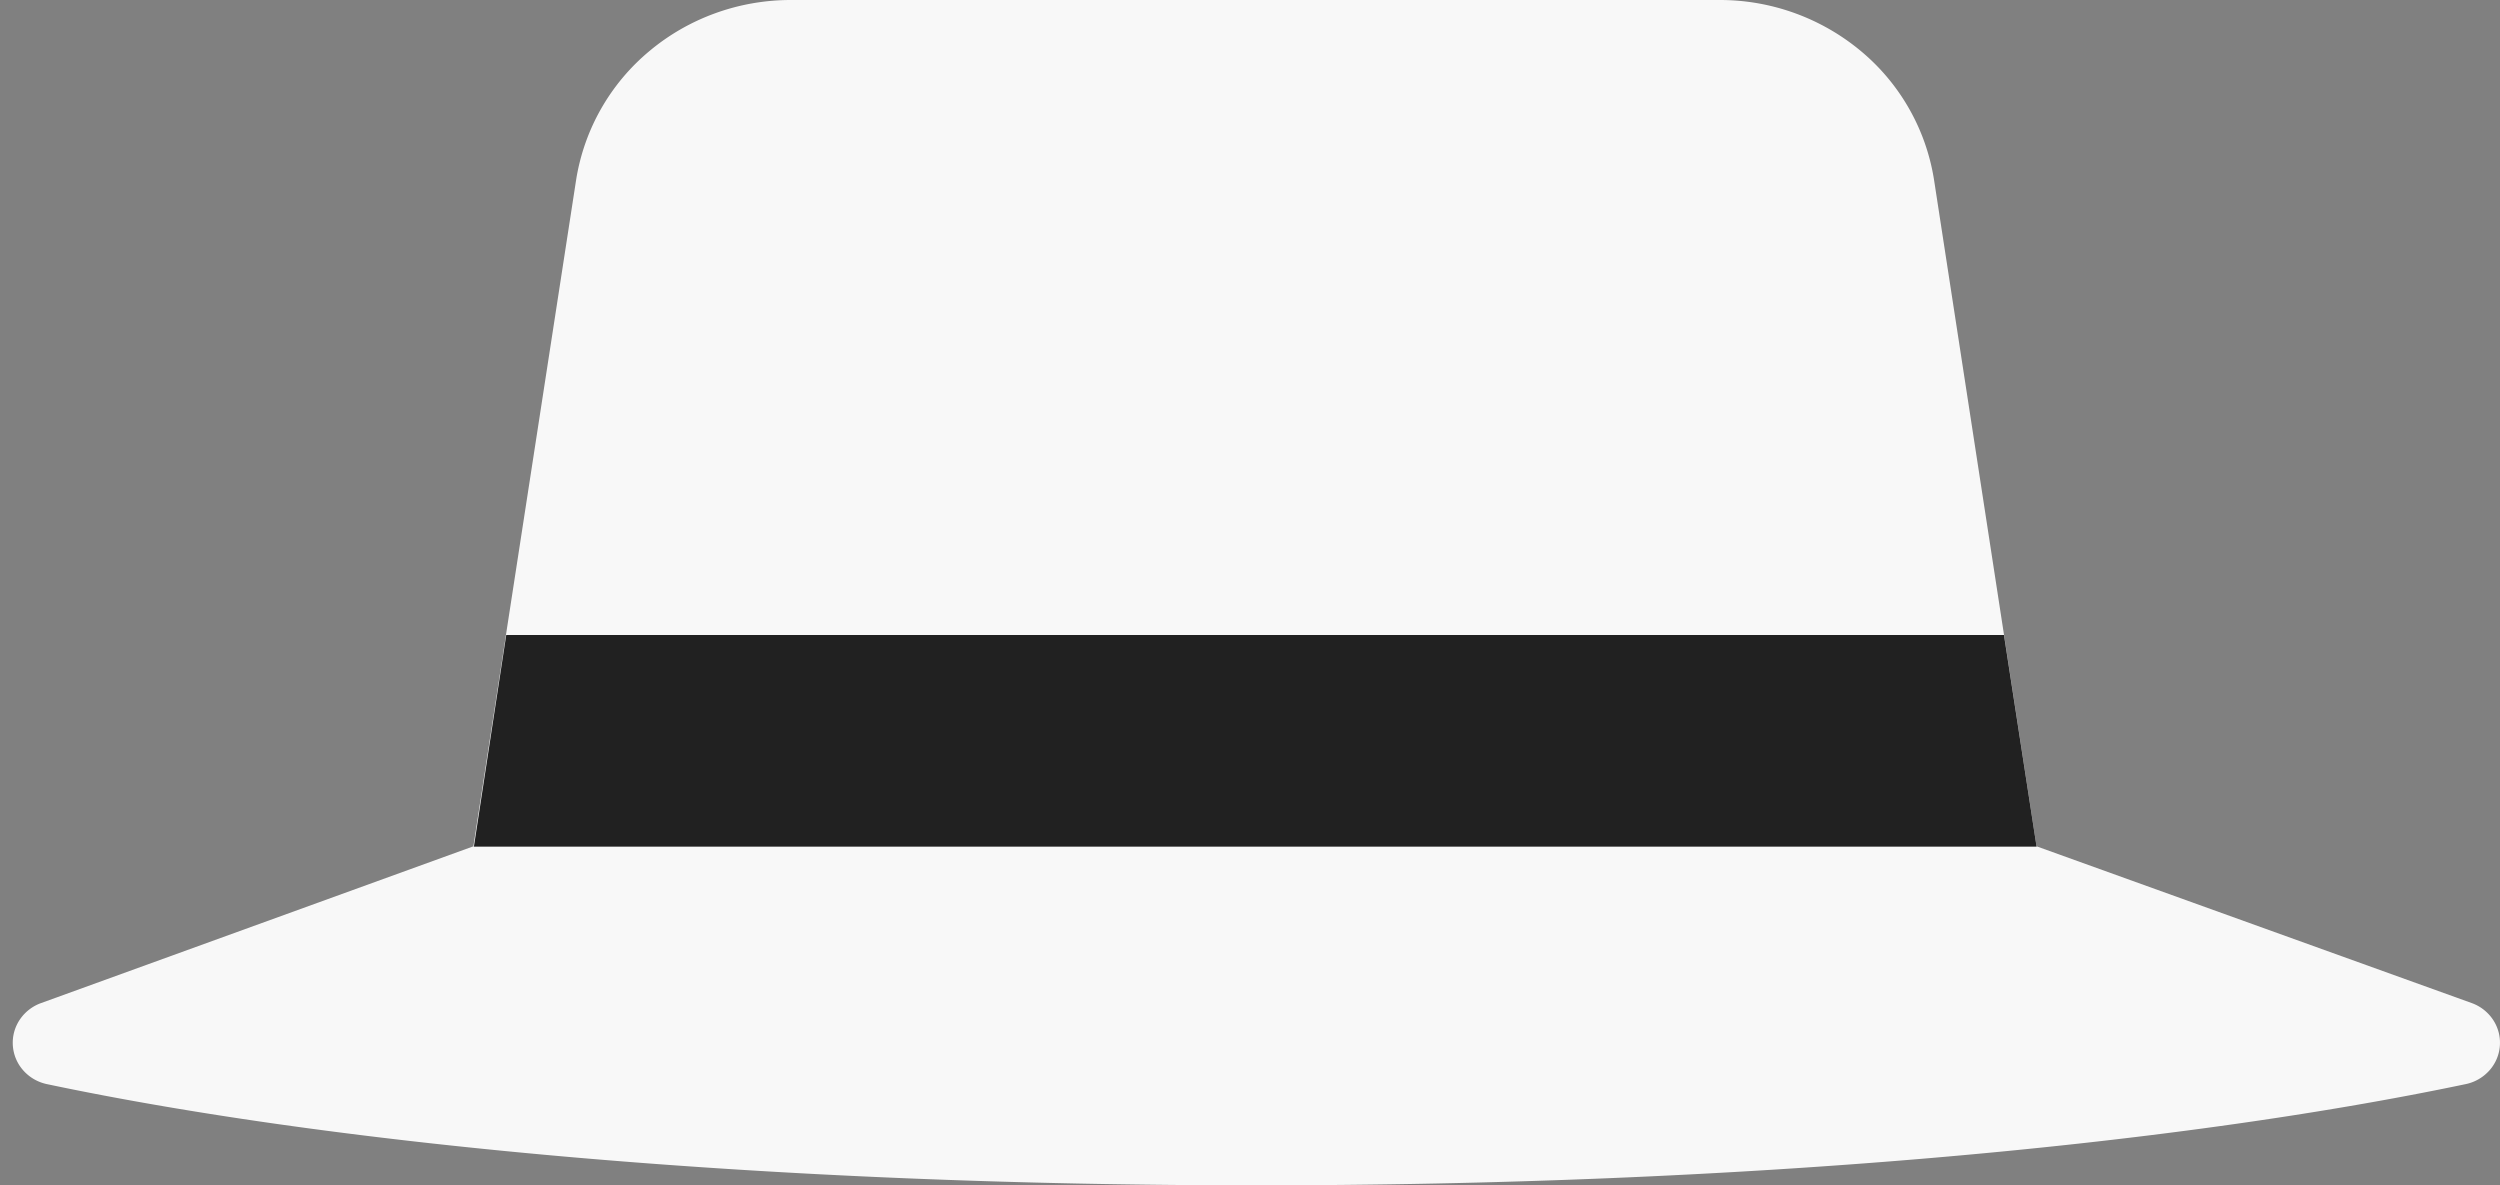 <svg width="116" height="55" fill="none" xmlns="http://www.w3.org/2000/svg"><rect width="100%" height="100%" fill="#808080" stroke="none"/><path d="M94.496 39.269H21.965l-20.049 7.27a2.006 2.006 0 0 0-.996.77 1.927 1.927 0 0 0 .152 2.349c.282.323.664.548 1.088.642C15.827 53.18 35.876 55 58.292 55c22.416 0 42.416-1.82 56.131-4.7a2.02 2.02 0 0 0 1.091-.638 1.928 1.928 0 0 0 .16-2.35 2.002 2.002 0 0 0-.995-.773l-20.183-7.27Z" fill="#F8F8F8"/><path d="M89.737 8.33a9.756 9.756 0 0 0-3.396-5.964A10.22 10.22 0 0 0 79.781 0H36.692c-2.406 0-4.732.841-6.558 2.369a9.77 9.77 0 0 0-3.399 5.96l-4.771 30.94h72.531l-4.758-30.94Z" fill="#F8F8F8"/><path d="m23.49 29.464-1.5 9.818h72.506l-1.513-9.818H23.49Z" fill="#212121"/></svg>
